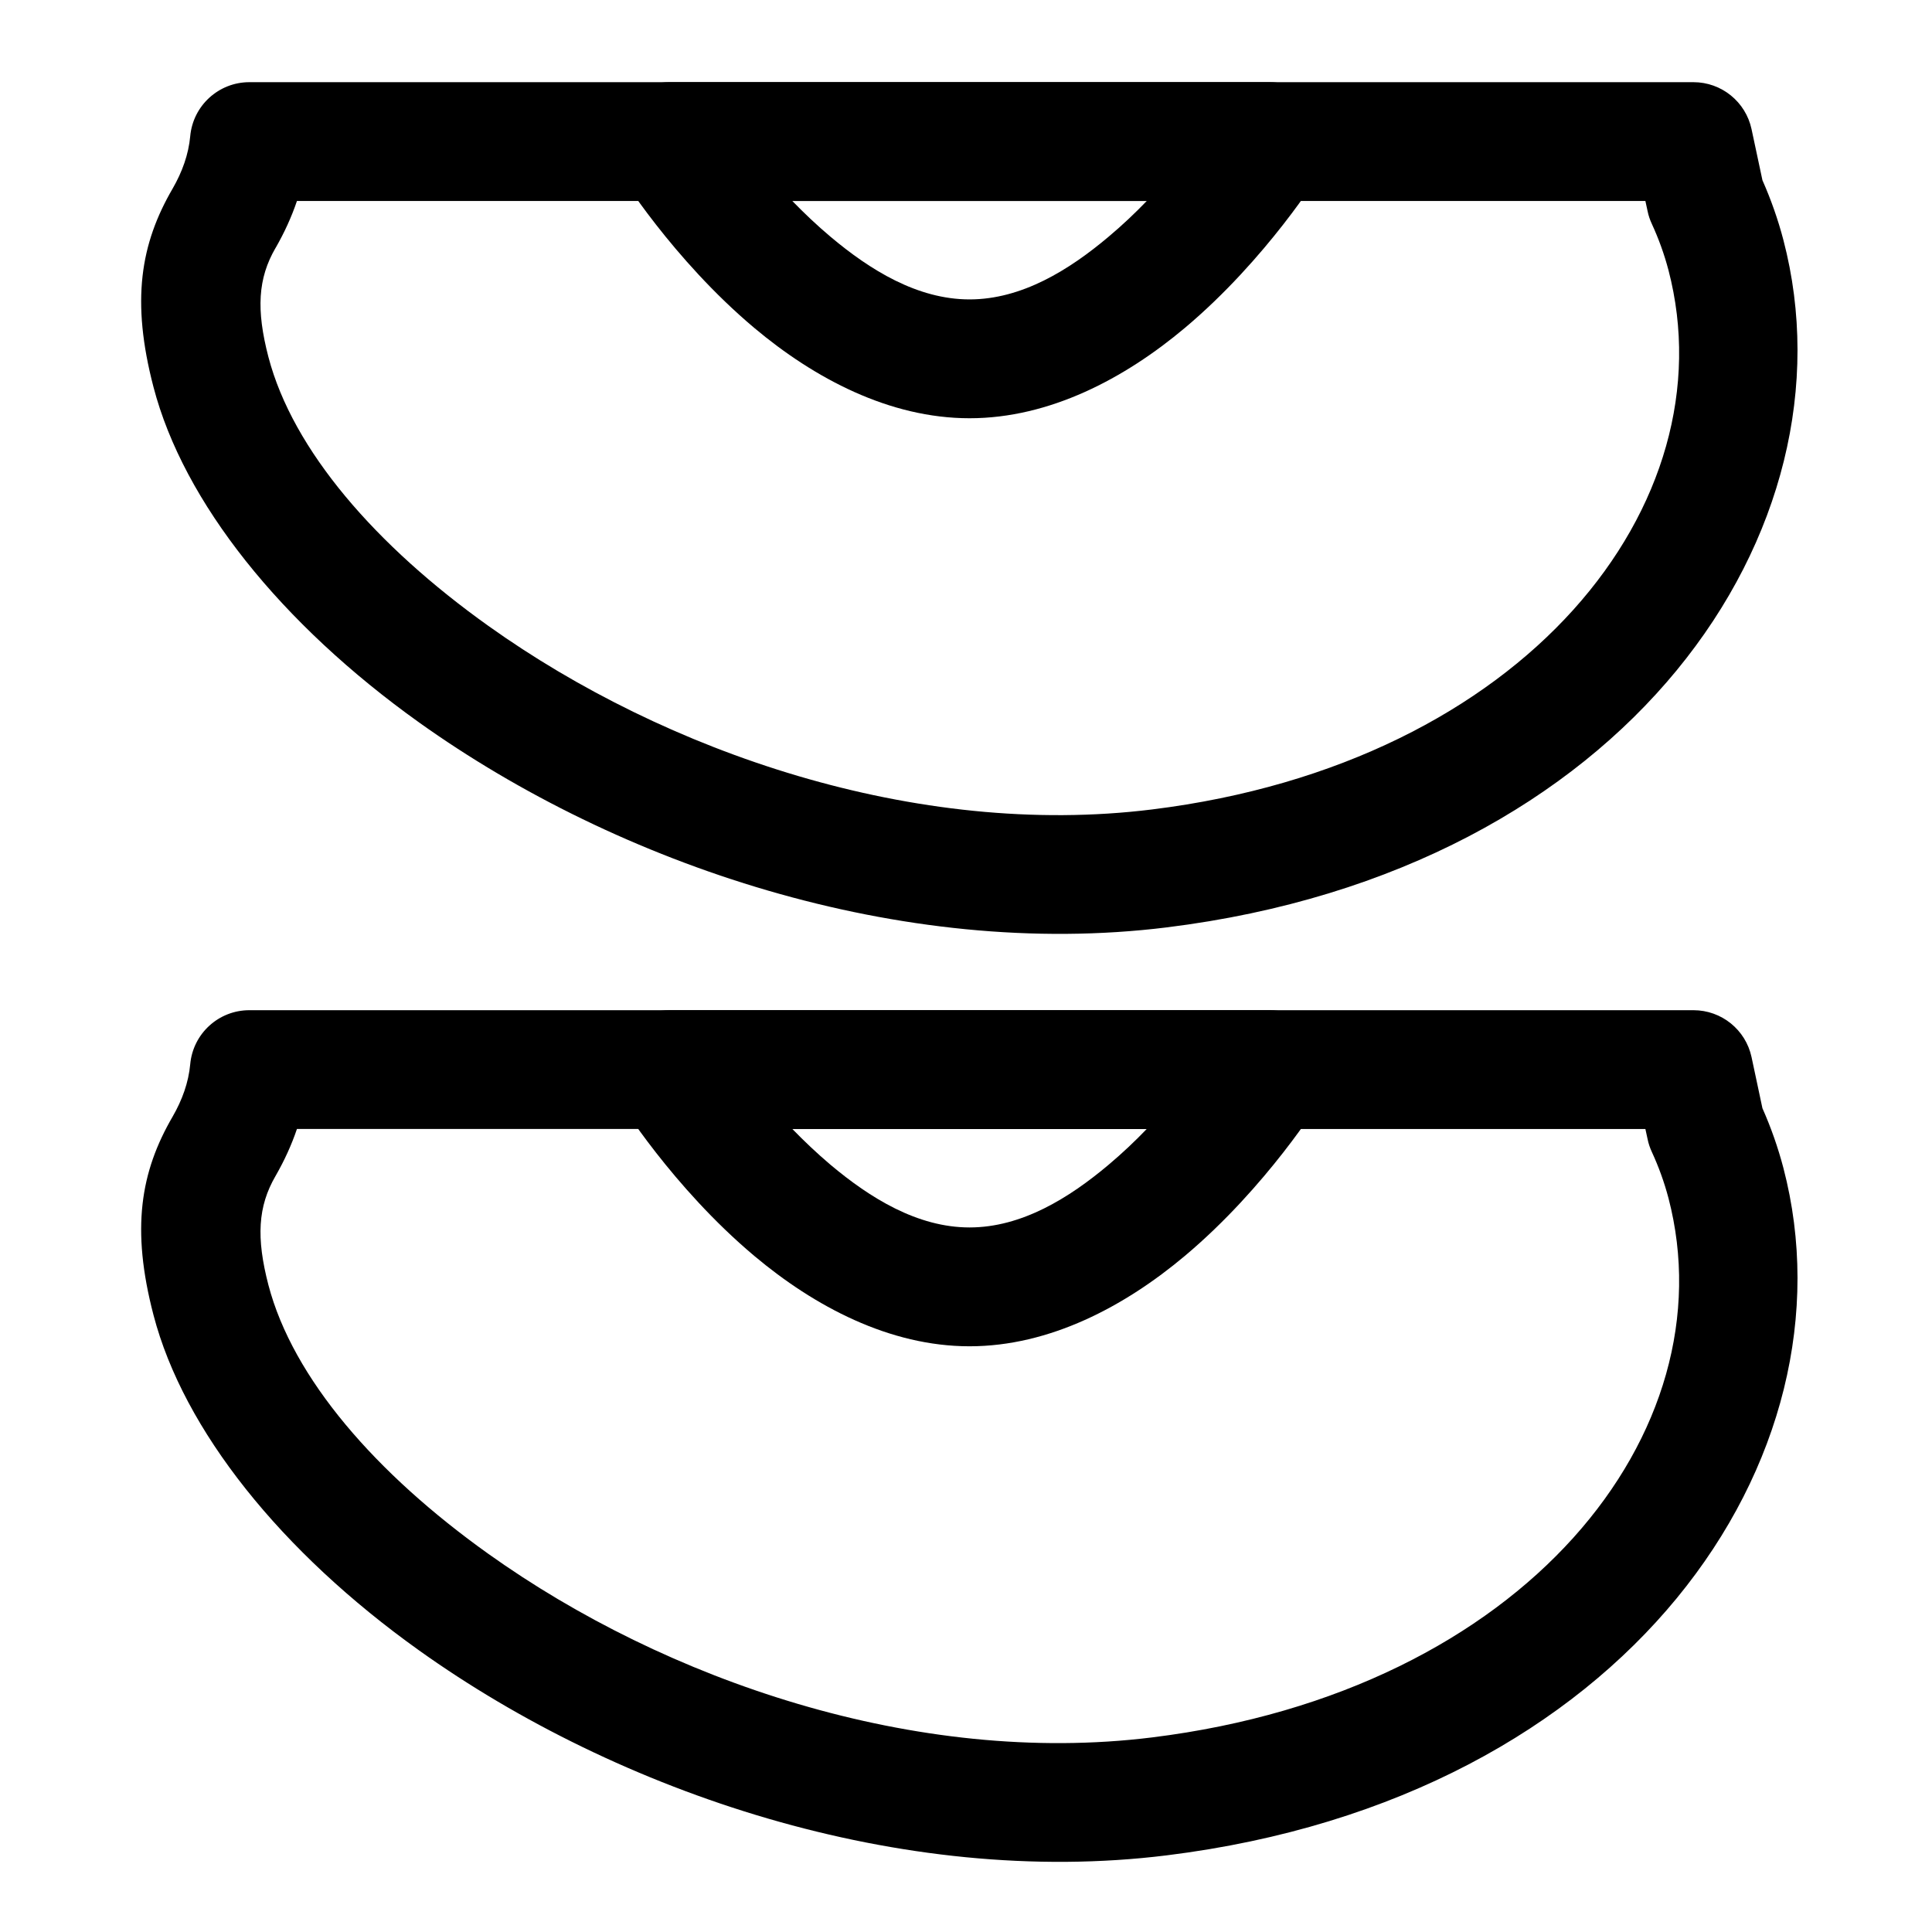 <?xml version="1.0" encoding="UTF-8"?>
<!-- Uploaded to: ICON Repo, www.svgrepo.com, Generator: ICON Repo Mixer Tools -->
<svg fill="#000000" width="800px" height="800px" version="1.1" viewBox="144 144 512 512" xmlns="http://www.w3.org/2000/svg">
 <g fill-rule="evenodd">
  <path d="m493.83 435.74c3.008-4.863 3.148-10.957 0.363-15.949-2.769-4.992-8.047-8.078-13.746-8.078h-159c-5.715 0-10.973 3.086-13.746 8.078-2.785 4.992-2.644 11.082 0.363 15.949 0 0 14.09 22.828 35.816 41.078 15.934 13.383 35.816 23.961 57.055 23.961 21.254 0 41.141-10.578 57.07-23.961 21.727-18.246 35.816-41.078 35.816-41.078zm-45.926 7.445c-3.086 3.211-6.488 6.438-10.156 9.523-10.375 8.723-22.938 16.578-36.809 16.578-13.855 0-26.418-7.856-36.809-16.578-3.652-3.086-7.055-6.328-10.156-9.523 0.016 0.016 93.93 0.016 93.93 0.016z"/>
  <path d="m493.83 189.8c3.008-4.848 3.148-10.957 0.363-15.934-2.769-4.992-8.047-8.094-13.746-8.094h-159c-5.715 0-10.973 3.102-13.746 8.094-2.785 4.977-2.644 11.082 0.363 15.934 0 0 14.09 22.828 35.816 41.094 15.934 13.383 35.816 23.945 57.055 23.945 21.254 0 41.141-10.562 57.07-23.945 21.727-18.262 35.816-41.094 35.816-41.094zm-45.926 7.461c-3.086 3.195-6.488 6.438-10.156 9.508-10.375 8.738-22.938 16.578-36.809 16.578-13.855 0-26.418-7.84-36.809-16.578-3.652-3.07-7.055-6.312-10.156-9.508h93.93z"/>
  <path d="m608.18 424.15c-1.559-7.258-7.965-12.438-15.398-12.438h-382.69c-8.156 0-14.941 6.203-15.68 14.312-0.441 4.848-2.141 9.508-4.644 13.855-8.551 14.688-11.066 29.758-5.086 52.633 7.965 30.496 33.785 62.754 70.438 88.906 52.758 37.645 127.65 62.992 198.06 54.27 122.52-15.16 183.42-105.79 163.44-182.16-1.418-5.398-3.273-10.691-5.559-15.84 0.016 0.031-2.883-13.539-2.883-13.539zm-28.133 19.051 0.598 2.754c0.234 1.133 0.613 2.25 1.102 3.305 1.828 3.969 3.305 8.047 4.41 12.234 16.152 61.766-37.77 130.68-136.85 142.94-62.566 7.746-129.01-15.191-175.89-48.648-29.758-21.223-51.797-46.492-58.285-71.242-3.258-12.516-2.801-20.828 1.891-28.906 0.016-0.031 0.031-0.047 0.047-0.078 2.281-3.984 4.188-8.125 5.621-12.375 0 0.016 357.36 0.016 357.36 0.016z"/>
  <path d="m608.18 178.23c-1.559-7.258-7.965-12.453-15.398-12.453h-382.69c-8.156 0-14.941 6.219-15.68 14.312-0.441 4.848-2.141 9.508-4.644 13.855-8.551 14.688-11.066 29.773-5.086 52.648 7.965 30.496 33.785 62.738 70.438 88.906 52.758 37.645 127.65 62.977 198.06 54.27 122.52-15.16 183.42-105.79 163.44-182.16-1.418-5.414-3.273-10.691-5.559-15.855 0.016 0.047-2.883-13.523-2.883-13.523zm-28.133 19.035 0.598 2.769c0.234 1.133 0.613 2.234 1.102 3.289 1.828 3.969 3.305 8.062 4.41 12.25 16.152 61.75-37.77 130.68-136.85 142.94-62.566 7.746-129.01-15.191-175.89-48.648-29.758-21.223-51.797-46.508-58.285-71.258-3.258-12.5-2.801-20.828 1.891-28.906 0.016-0.016 0.031-0.047 0.047-0.062 2.281-3.984 4.188-8.125 5.621-12.375h357.36z"/>
 </g>
</svg>